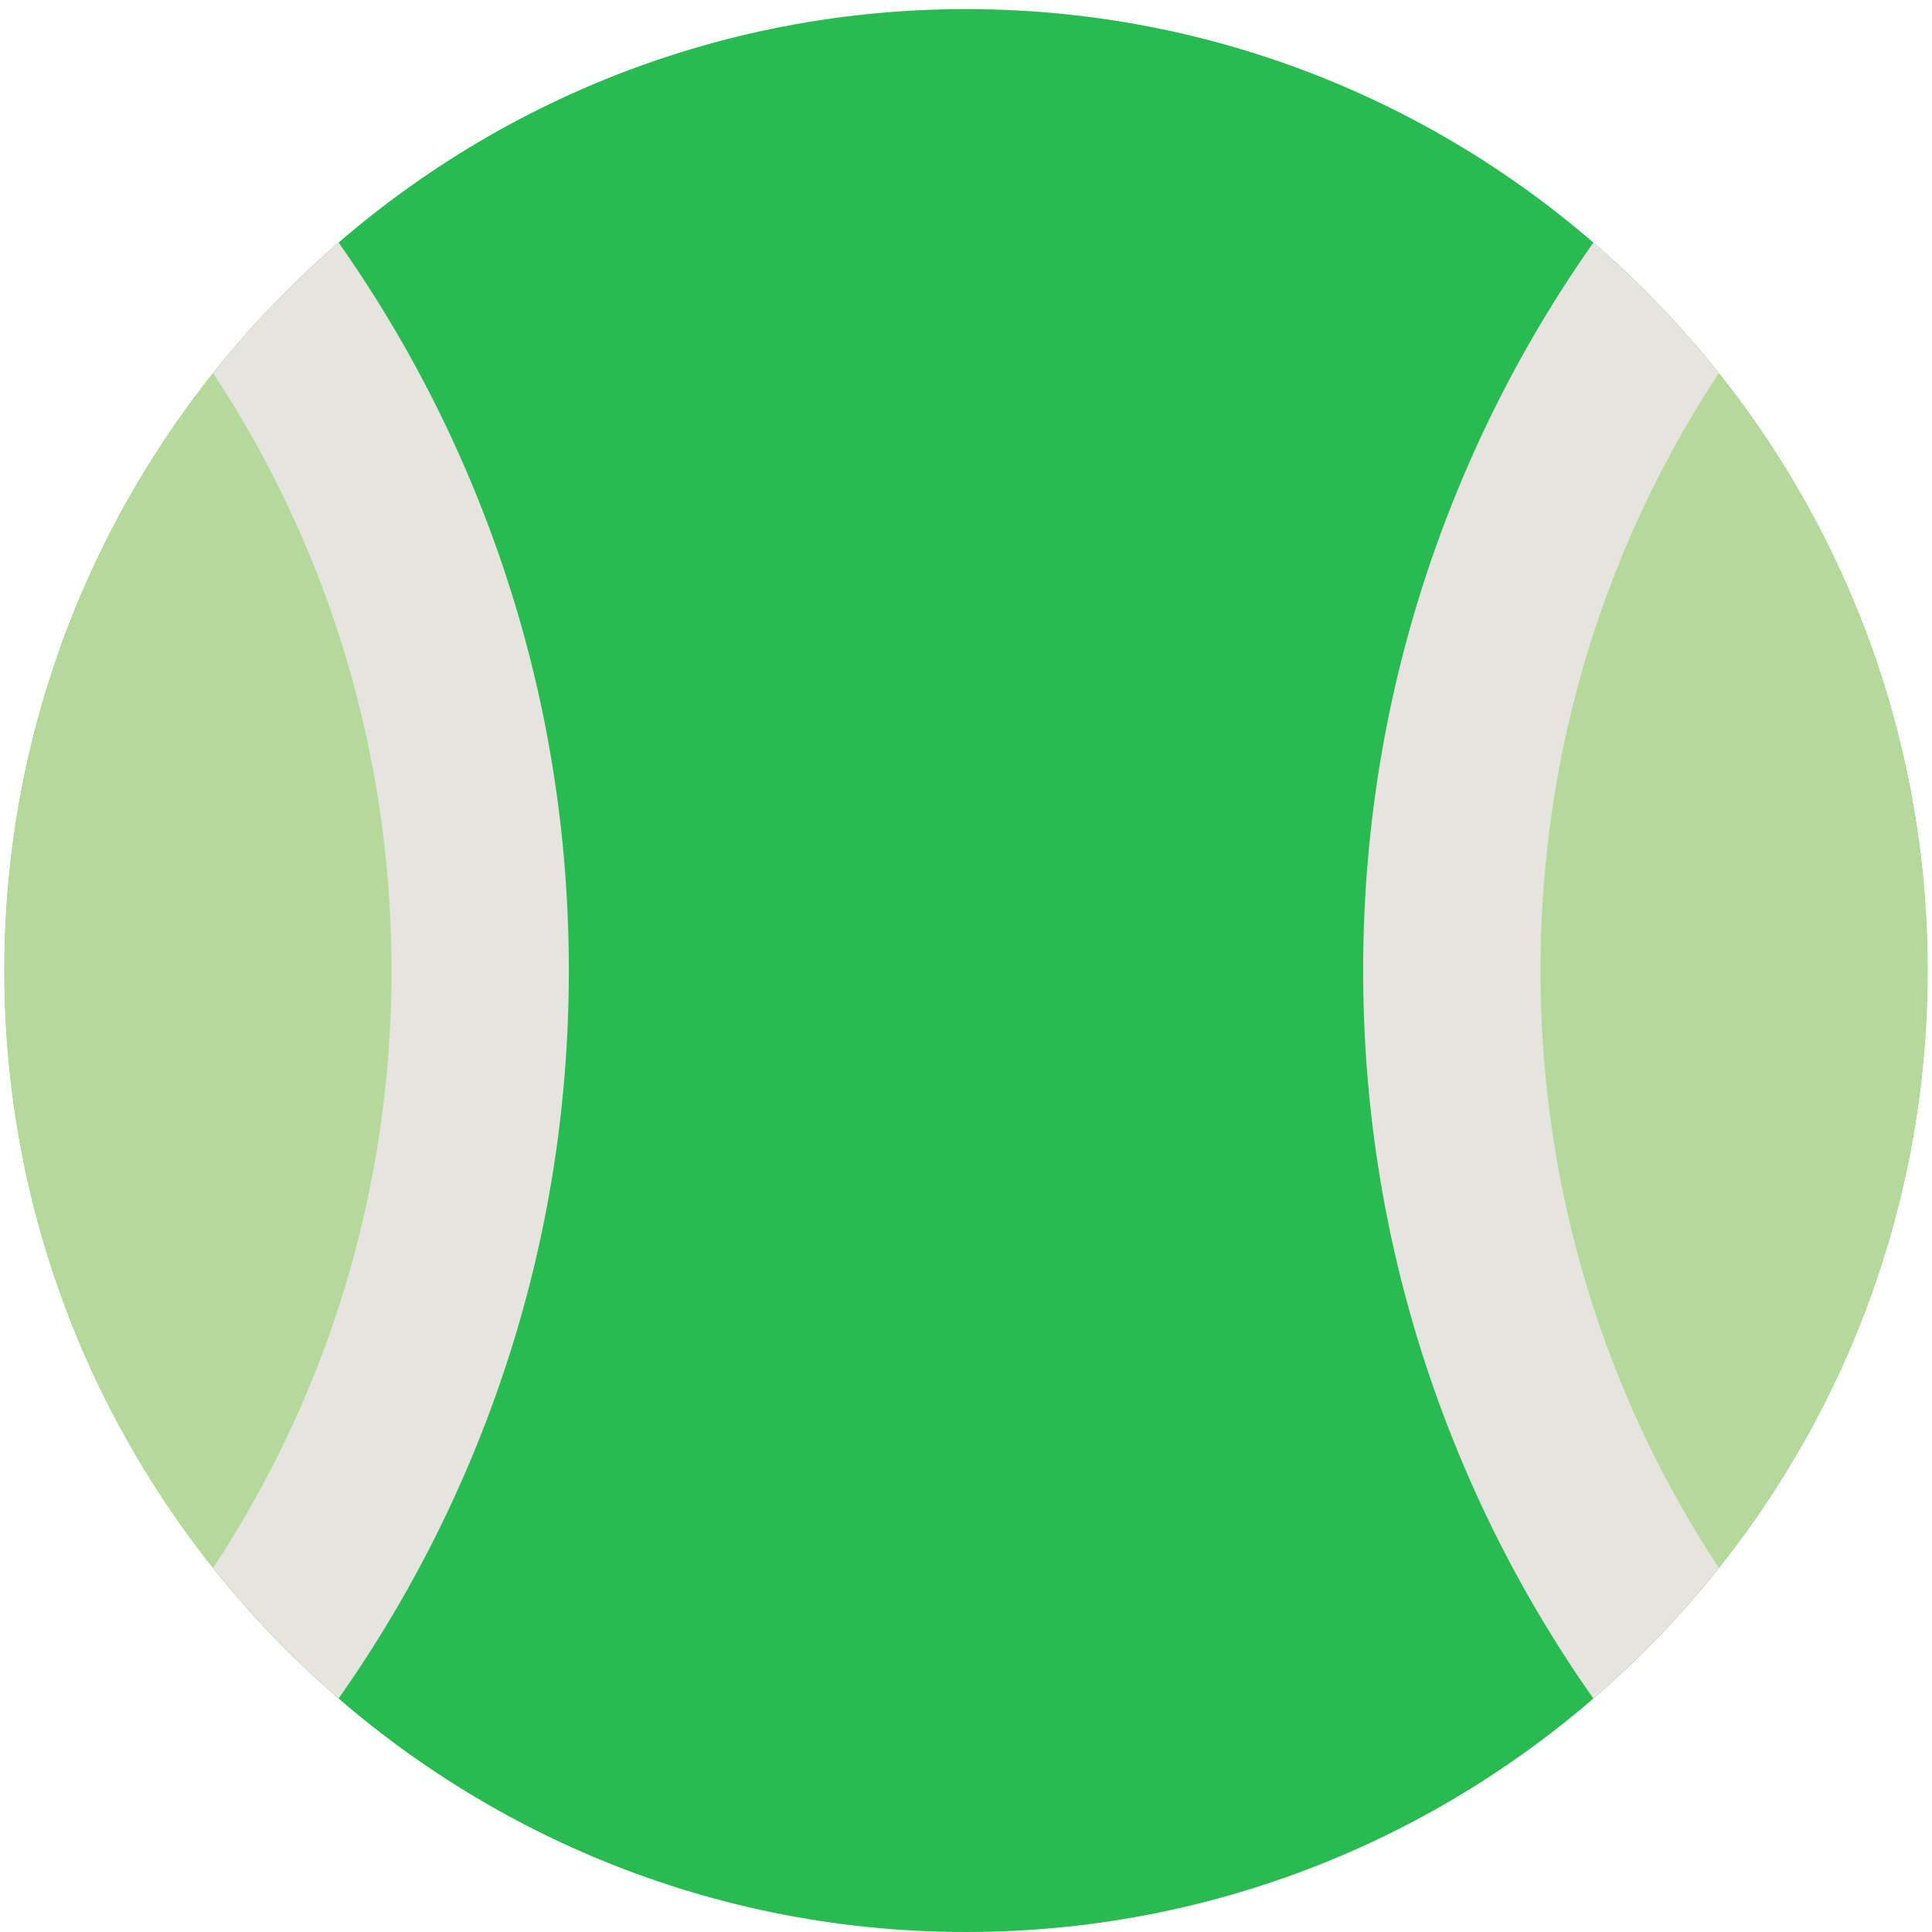 <?xml version="1.0" encoding="utf-8"?>
<svg width="800px" height="800px" viewBox="0 0 512 512" xmlns="http://www.w3.org/2000/svg" xmlns:xlink="http://www.w3.org/1999/xlink" aria-hidden="true" role="img" class="iconify iconify--fxemoji" preserveAspectRatio="xMidYMid meet"><path fill="#2ABA52" d="M256 512C115.506 512 1.206 397.7 1.206 257.206C1.206 116.711 115.506 2.411 256 2.411s254.794 114.3 254.794 254.795C510.794 397.7 396.494 512 256 512z"></path><path fill="#B4D99A" d="M384.819 256.205c0 65.796 20.402 126.817 55.2 177.12c43.857-45.788 70.842-107.86 70.842-176.119c0-68.676-27.322-131.083-71.653-176.951c-34.306 50.078-54.389 110.665-54.389 175.95z"></path><path fill="#B4D99A" d="M1.131 257.206c0 68.259 26.985 130.331 70.842 176.119c34.798-50.303 55.2-111.324 55.2-177.12c0-65.285-20.084-125.873-54.389-175.95C28.453 126.123 1.131 188.53 1.131 257.206z"></path><path fill="#E5E4DF" d="M408.252 257.205c0-57.116 16.515-111.687 47.262-158.286a257.027 257.027 0 0 0-33.247-34.626a333.867 333.867 0 0 0-34.661 62.419c-17.487 41.344-26.354 85.248-26.354 130.493s8.866 89.149 26.354 130.493a333.932 333.932 0 0 0 34.661 62.42a257.035 257.035 0 0 0 33.248-34.626c-30.748-46.599-47.263-101.171-47.263-158.287z"></path><path fill="#E5E4DF" d="M56.486 98.919c30.747 46.599 47.262 101.171 47.262 158.286c0 57.116-16.516 111.688-47.263 158.287a257.027 257.027 0 0 0 33.247 34.626a333.937 333.937 0 0 0 34.662-62.42c17.487-41.344 26.354-85.248 26.354-130.493s-8.867-89.149-26.354-130.493a333.893 333.893 0 0 0-34.661-62.419a257.027 257.027 0 0 0-33.247 34.626z"></path></svg>
